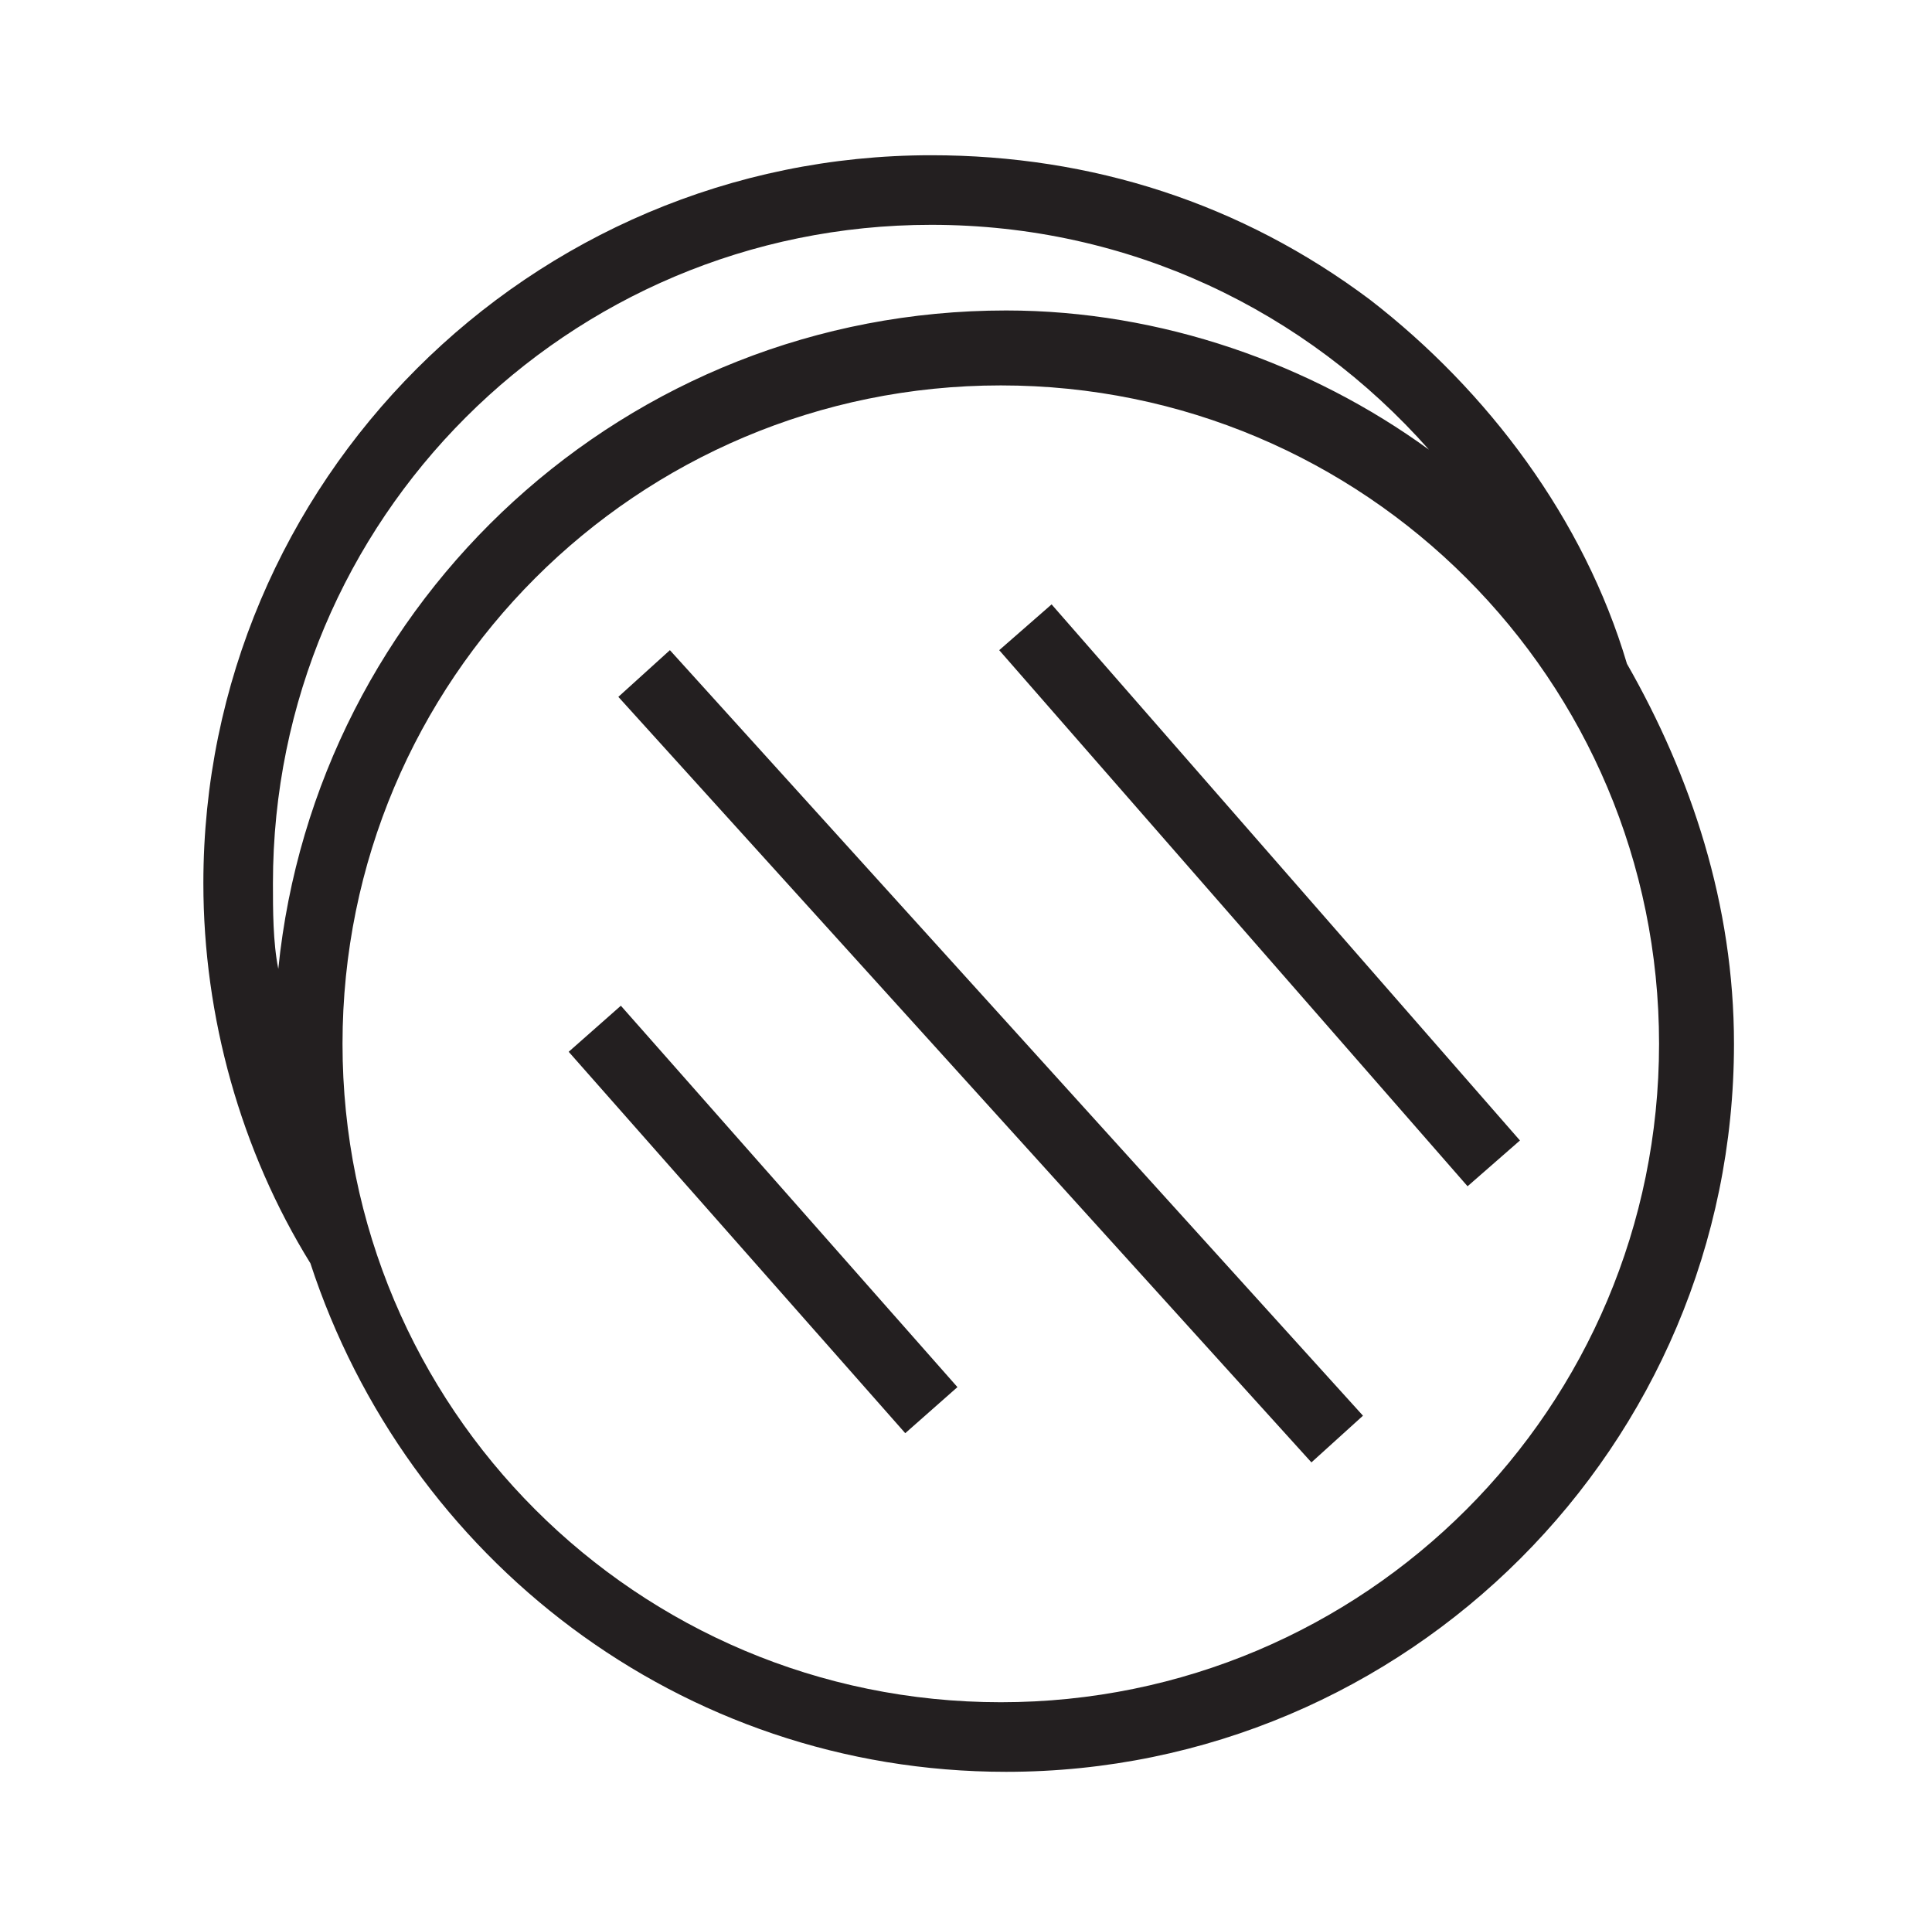 <?xml version="1.0" encoding="utf-8"?>
<!-- Generator: Adobe Illustrator 24.1.0, SVG Export Plug-In . SVG Version: 6.00 Build 0)  -->
<svg version="1.1" id="Layer_1" xmlns="http://www.w3.org/2000/svg" xmlns:xlink="http://www.w3.org/1999/xlink" x="0px" y="0px"
	 width="36.1px" height="36px" viewBox="0 0 36.1 36" style="enable-background:new 0 0 36.1 36;" xml:space="preserve">
<style type="text/css">
	.st0{display:none;}
	.st1{display:inline;fill:#231F20;}
	.st2{fill:#231F20;}
</style>
<g class="st0">
	<path class="st1" d="M33.1,19.3c-0.1-1.1-1.9-1.8-2.9-1.8h-2.8c0.1-0.2,0.2-0.5,0.2-0.7v-0.1L25.2,5.1c-0.1-1.1-1.9-1.8-2.9-1.8
		h-7.1c-0.9,0-3.1,0.5-3.1,1.7L9.5,16.6v0.1c0,0.3,0.1,0.5,0.2,0.7H6.2c-0.9,0-3.1,0.5-3.1,1.7L0.5,30.9v0.1c0,1,0.9,1.9,2.1,1.9
		h13.9c0.6,0,1.2-0.2,1.5-0.6c0.4,0.4,0.9,0.6,1.5,0.6h13.9c1.2,0,2.1-0.8,2.1-1.9v-0.1L33.1,19.3z M10.6,16.8L13.1,5v0
		c0.1-0.3,1.2-0.7,2-0.7h7.1C23,4.3,24,4.9,24,5.1v0.1l2.5,11.6c0,0.4-0.5,0.7-1,0.7h-2.4h-9.9h-1.7C11.1,17.4,10.7,17.1,10.6,16.8z
		 M16.2,19.3c0-0.3-0.1-0.5-0.3-0.7h4.4c-0.1,0.2-0.2,0.4-0.2,0.6l-1.9,9.1L16.2,19.3z M16.5,31.7H2.6c-0.5,0-0.9-0.3-1-0.7
		l2.5-11.7v0c0.1-0.3,1.2-0.7,2-0.7h5.5h1.7c0.7,0,1.7,0.5,1.8,0.8v0.1L17.5,31C17.5,31.4,17,31.7,16.5,31.7z M33.5,31.7H19.6
		c-0.5,0-0.9-0.3-1-0.7l2.5-11.7v0c0.1-0.3,1.2-0.7,2-0.7h2.4h4.8c0.7,0,1.7,0.5,1.8,0.8v0.1L34.5,31C34.4,31.4,34,31.7,33.5,31.7z"
		/>
	<path class="st1" d="M18.5,16.1l0.9-4.3l4.3-0.8l-4.3-1l-0.9-4.3l-1,4.2l-4.3,0.9l4.2,1L18.5,16.1z M18.1,10.4l0.5-2.1l0.4,2.1
		l2,0.5L19,11.3l-0.4,2.1l-0.4-2L16,10.9L18.1,10.4z"/>
	<path class="st1" d="M7.7,19.8l-0.6,2.7L4.4,23l2.7,0.6l0.6,2.7l0.6-2.7l2.7-0.5l-2.7-0.6L7.7,19.8z M7.8,23.1l-0.1,0.5l-0.1-0.5
		L7.1,23l0.5-0.1l0.1-0.5l0.1,0.5L8.3,23L7.8,23.1z"/>
	<path class="st1" d="M28.6,22.9l-0.8,3.3l-3.3,0.7l3.3,0.8l0.7,3.4l0.7-3.4l3.4-0.6l-3.3-0.8L28.6,22.9z M28.7,27.1l-0.2,1.1
		l-0.2-1.1l-1.1-0.3l1.1-0.2l0.3-1.1l0.2,1.1l1.1,0.3L28.7,27.1z"/>
</g>
<g class="st0">
	<path class="st1" d="M35.9,29.8l-1.8-10.1l-16.2-6.6l-8.3,6l4.5,1.8H5.7l-5.5,8.6h28.5l-2.3-3.7L35.9,29.8z M22.4,23.1l0.7-6.6
		l3.3,1.4v6.9L22.4,23.1z M34.4,28l-6.9-2.8v-6.9l5.6,2.3L34.4,28z M18,14.4L22,16l-0.7,6.6l-9.4-3.8L18,14.4z M12.1,22.1l3.6,6.4
		h-4.2l-2.4-6.4H12.1z M6.3,22.1h1.7l2.4,6.4H2.2L6.3,22.1z M26.6,28.4H17l-3.6-6.4h3.4l7.7,3.1L26.6,28.4z"/>
	<path class="st1" d="M8.7,14.5l0.8-3.5l3.5-0.7L9.5,9.6L8.8,6.2L8,9.6l-3.4,0.7L8,11.1L8.7,14.5z M8.5,10.1l0.3-1.2L9,10.1l1.2,0.3
		L9,10.6l-0.3,1.2l-0.2-1.2l-1.2-0.3L8.5,10.1z"/>
	<path class="st1" d="M5.2,19.2l0.6-2.5l2.5-0.5l-2.5-0.6l-0.5-2.5l-0.6,2.5l-2.5,0.5l2.5,0.6L5.2,19.2z M5.2,16.1l0.1-0.3l0.1,0.3
		l0.3,0.1l-0.3,0.1l-0.1,0.3l-0.1-0.3l-0.3-0.1L5.2,16.1z"/>
</g>
<g>
	<path class="st2" d="M30.4,12.4c-0.8-2.7-2.6-5.1-4.8-6.8c-2.4-1.8-5.2-2.7-8.2-2.7C9.9,2.9,3.8,9,3.8,16.5c0,2.5,0.7,5,2,7.1
		c1.8,5.5,6.9,9.5,13,9.5c7.5,0,13.6-6.1,13.6-13.6C32.4,16.9,31.6,14.5,30.4,12.4z M17.4,4.2c3.7,0,7,1.6,9.3,4.2
		c-2.2-1.6-5-2.6-7.9-2.6c-7.1,0-12.9,5.4-13.6,12.3c-0.1-0.5-0.1-1.1-0.1-1.6C5.1,9.7,10.6,4.2,17.4,4.2z M18.7,31.8
		c-6.8,0-12.3-5.5-12.3-12.3S11.9,7.2,18.7,7.2c6.8,0,12.3,5.5,12.3,12.3S25.5,31.8,18.7,31.8z"/>
	
		<rect x="22.9" y="10.1" transform="matrix(0.753 -0.658 0.658 0.753 -5.219 19.609)" class="st2" width="1.3" height="13.3"/>
	
		<rect x="17.9" y="10.1" transform="matrix(0.741 -0.671 0.671 0.741 -8.487 17.545)" class="st2" width="1.3" height="19.3"/>
	<rect x="13.6" y="18" transform="matrix(0.75 -0.662 0.662 0.75 -11.49 15.152)" class="st2" width="1.3" height="9.5"/>
</g>
<g class="st0">
	<path class="st1" d="M31.2,6.5h-3.7c-0.2-1.1-1.1-1.9-2.3-1.9H4.9c-1.3,0-2.3,1-2.3,2.3v20.3c0,1.3,1,2.3,2.3,2.3h3.7
		c0.2,1.1,1.1,1.9,2.3,1.9h20.3c1.3,0,2.3-1,2.3-2.3V8.8C33.5,7.5,32.4,6.5,31.2,6.5z M4,27.2V6.9c0-0.5,0.4-0.9,0.9-0.9h20.3
		c0.4,0,0.7,0.2,0.9,0.5H10.9c-1.3,0-2.3,1-2.3,2.3v19.4H4.9C4.4,28.2,4,27.7,4,27.2z M32.1,29.1c0,0.5-0.4,0.9-0.9,0.9H10.9
		c-0.5,0-0.9-0.4-0.9-0.9V8.8c0-0.5,0.4-0.9,0.9-0.9h20.3c0.5,0,0.9,0.4,0.9,0.9V29.1z"/>
	<rect x="13" y="9.5" class="st1" width="9.1" height="1.4"/>
	<rect x="24.7" y="9.5" class="st1" width="4.1" height="1.4"/>
	<rect x="12.1" y="27.1" class="st1" width="4.1" height="1.4"/>
	<rect x="19.3" y="27.1" class="st1" width="10.2" height="1.4"/>
</g>
<g class="st0">
	<path class="st1" d="M35.4,15l-15-9.2h-4.5L0.7,15.1L4,19.2l6.9,9l11.1,2l0.1-0.1l7.5-0.8L35.4,15z M27.7,16.4l-5.5-0.3l-1.7-0.3
		l5.3-5.3l7.5,4.6L27.7,16.4z M20.4,7.2l4.2,2.6L19,15.5l-3.5-0.7L20.4,7.2z M16.3,7h2.9l-5,7.8l-9.5,3.3l-2.2-2.7L16.3,7z
		 M11.5,27.1l-6.1-8l9.2-3.2l7.4,1.4l4.8,0.3l-5.5,11.3L11.5,27.1z M22.7,28.8l5.5-11.3l5.5-1.4l-5,12L22.7,28.8z"/>
	<rect x="17.8" y="17.2" transform="matrix(0.783 -0.623 0.623 0.783 -8.992 15.995)" class="st1" width="1.2" height="7.4"/>
	
		<rect x="14.1" y="17.1" transform="matrix(0.776 -0.631 0.631 0.776 -10.908 14.319)" class="st1" width="1.2" height="10.9"/>
</g>
<g class="st0">
	<path class="st1" d="M34.1,13.6l-9.8-1.8l-1.1-3.8L9.1,9.9l-6.6,5.6L5,17.1l-4.8,6l14.7,4.8l11.2-2.4l9.8-9L34.1,13.6z M34.4,16.4
		L26,24.1l-0.9-1.7l8-7.6L34.4,16.4z M6.3,21.9l8.3,2.7l-0.2,1.9L3.1,22.8L6.3,21.9z M15.7,24.7l8.4-1.8l0.9,1.7l-9.5,2L15.7,24.7z
		 M9.5,11l12.8-1.6l1.1,3.6l8.5,1.4l-7.8,7.5l-8.9,1.9l-7.9-2.6l3.8-4.6l-4.8-2.9L9.5,11z M4.3,15.3l1-0.9l3.1,1.8L6,16.4L4.3,15.3z
		 M6.1,17.5l2.8-0.2L6,20.9l-3.2,0.9L6.1,17.5z"/>
	<rect x="18.6" y="8" transform="matrix(0.39 -0.921 0.921 0.39 -1.642 26.473)" class="st1" width="1.1" height="12.9"/>
	<rect x="17.1" y="12.1" transform="matrix(0.405 -0.914 0.914 0.405 -5.041 26.246)" class="st1" width="1.1" height="9.7"/>
</g>
</svg>
